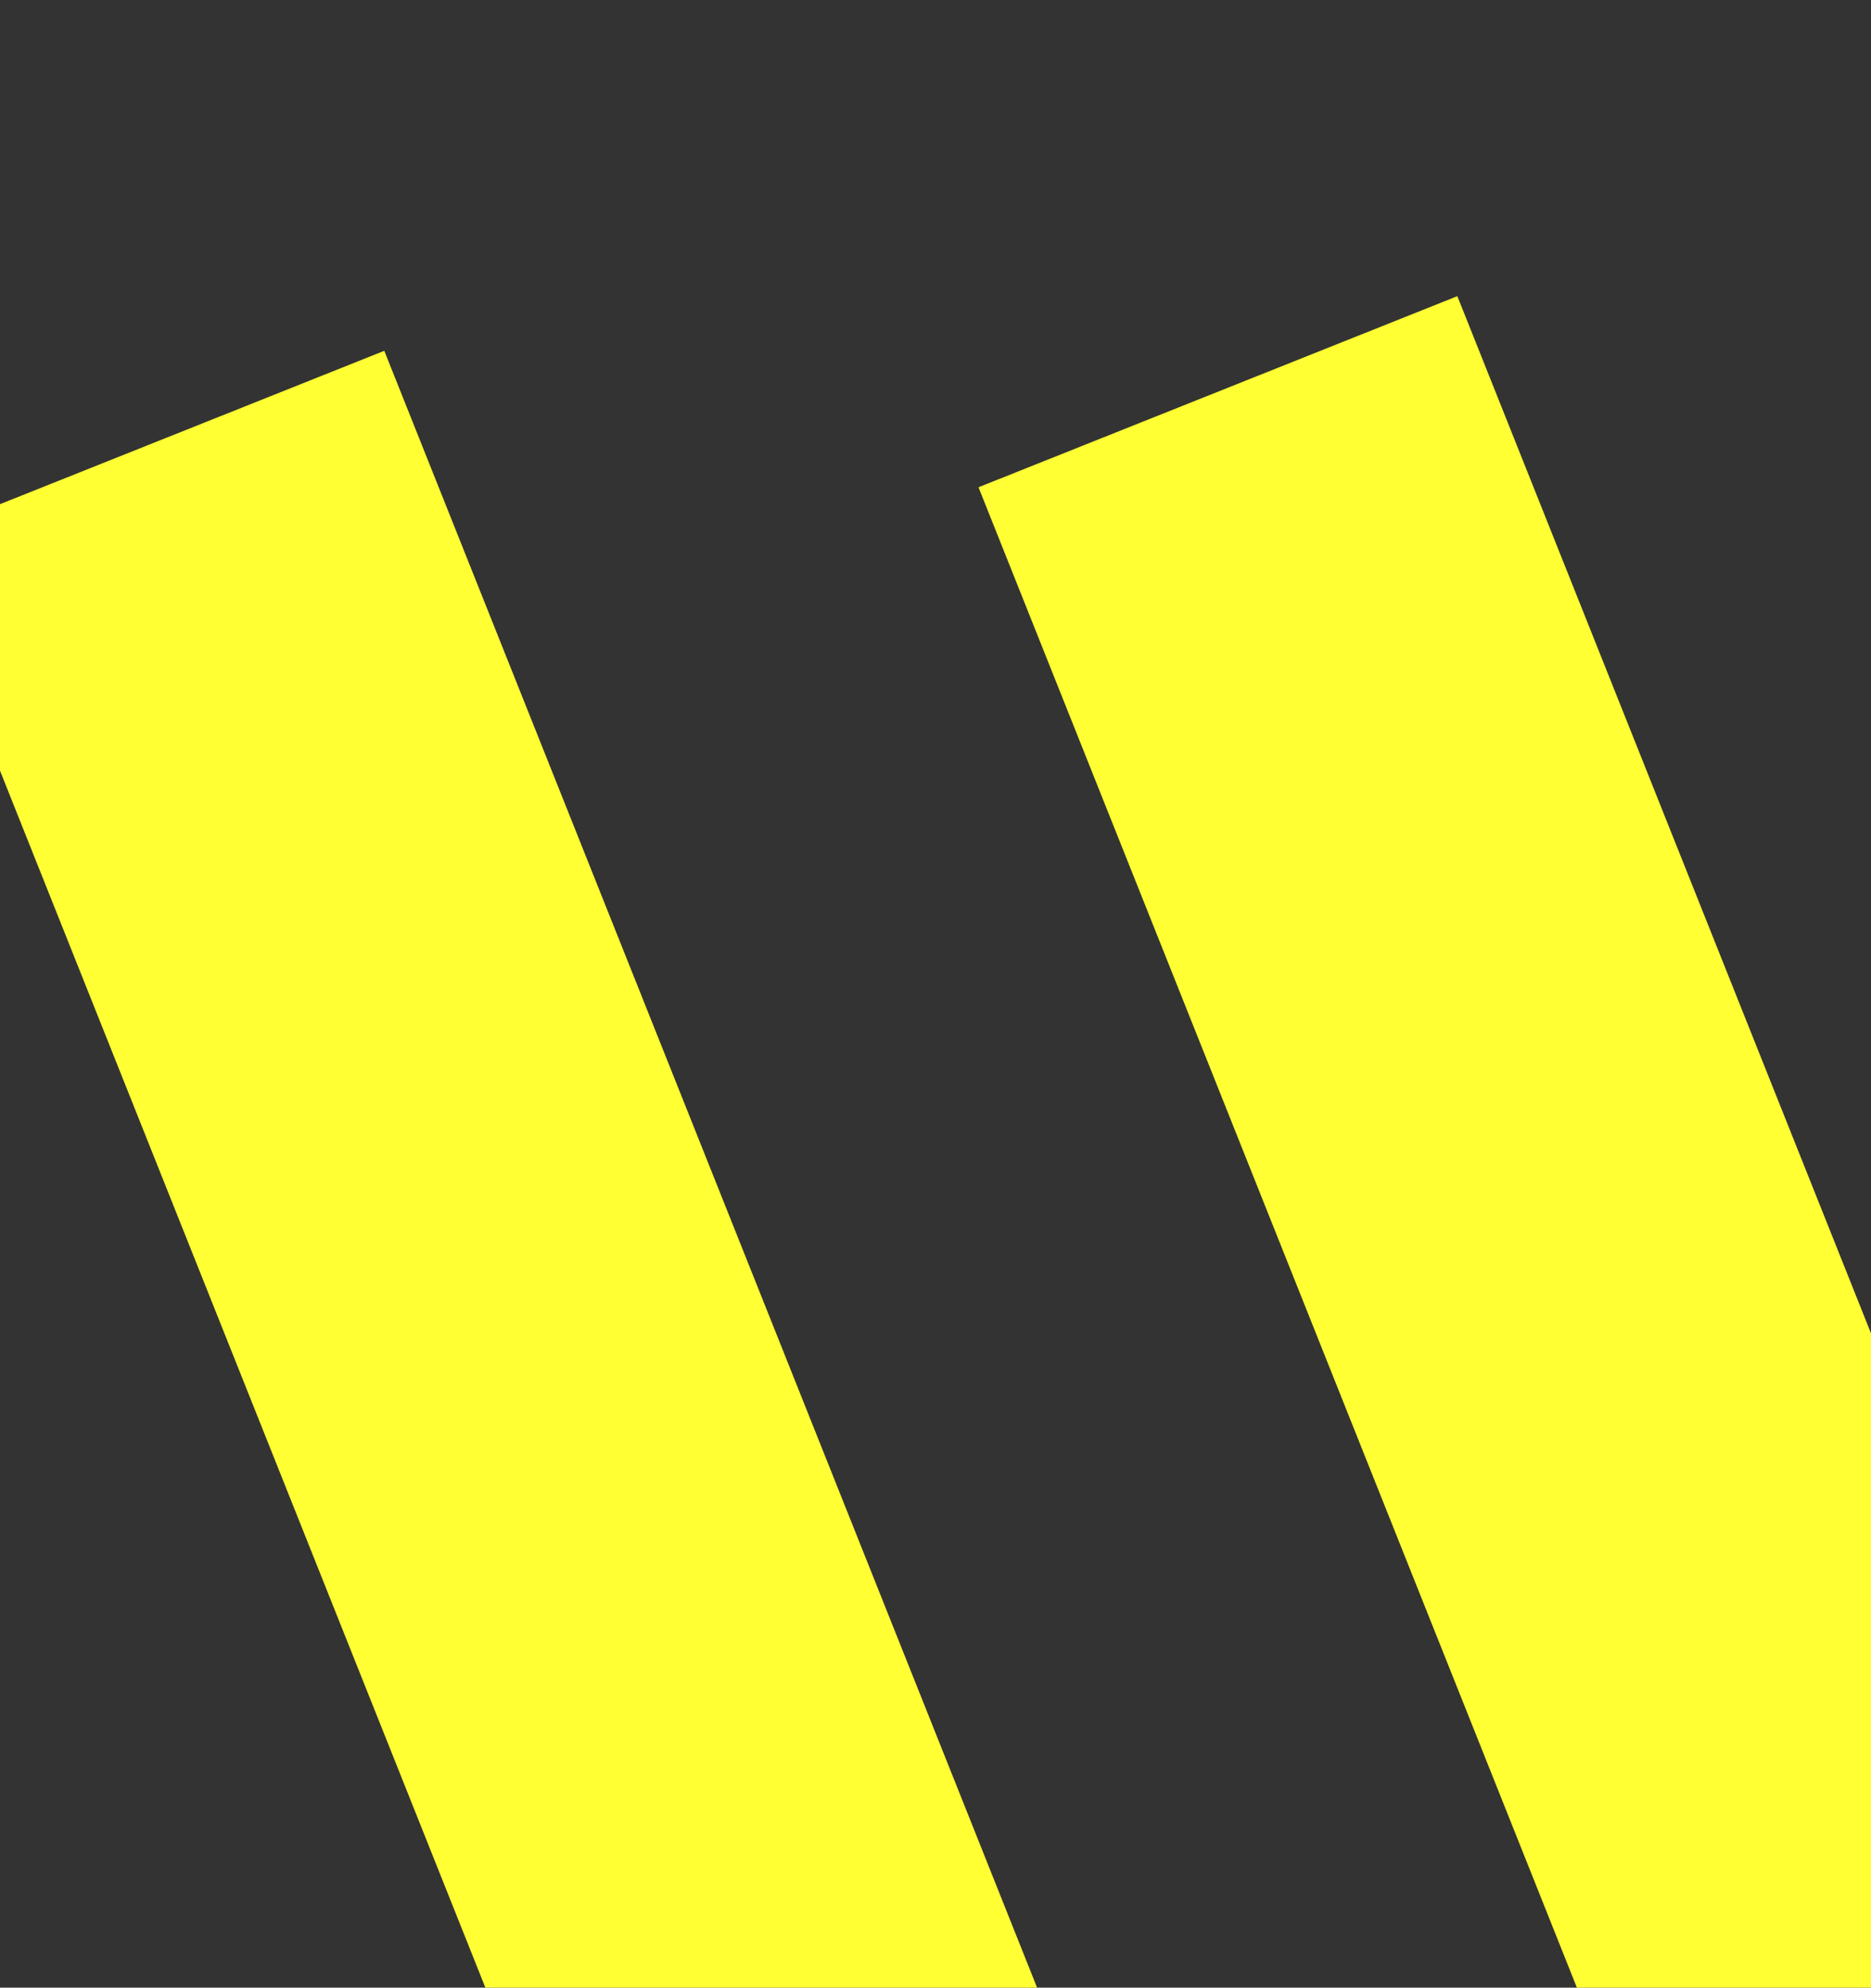 <?xml version="1.0" encoding="UTF-8" standalone="no"?>
<!-- Created with PhotoLine 24.00 (www.pl32.de) -->
<!DOCTYPE svg PUBLIC "-//W3C//DTD SVG 1.1//EN" "http://www.w3.org/Graphics/SVG/1.1/DTD/svg11.dtd">
<svg width="627" height="666" viewBox="0 0 627 666" version="1.1" xmlns="http://www.w3.org/2000/svg" xmlns:xlink="http://www.w3.org/1999/xlink">
  <rect x="0" y="0" width="627" height="666" fill="#333333" stroke="none"/>
  <rect id="Quadrat/Rechteck" transform="matrix(0.827 -0.33 1.134 2.843 -772.813 -1590.353)" fill="#ffff33" fill-rule="evenodd" x="36.99" y="627.42" width="192.87" height="192.87"/>
  <rect id="Quadrat/Rechteck" transform="matrix(0.832 -0.332 1.134 2.843 -414.362 -1608.206)" fill="#ffff33" fill-rule="evenodd" x="36.99" y="627.42" width="192.87" height="192.87"/>
</svg>
